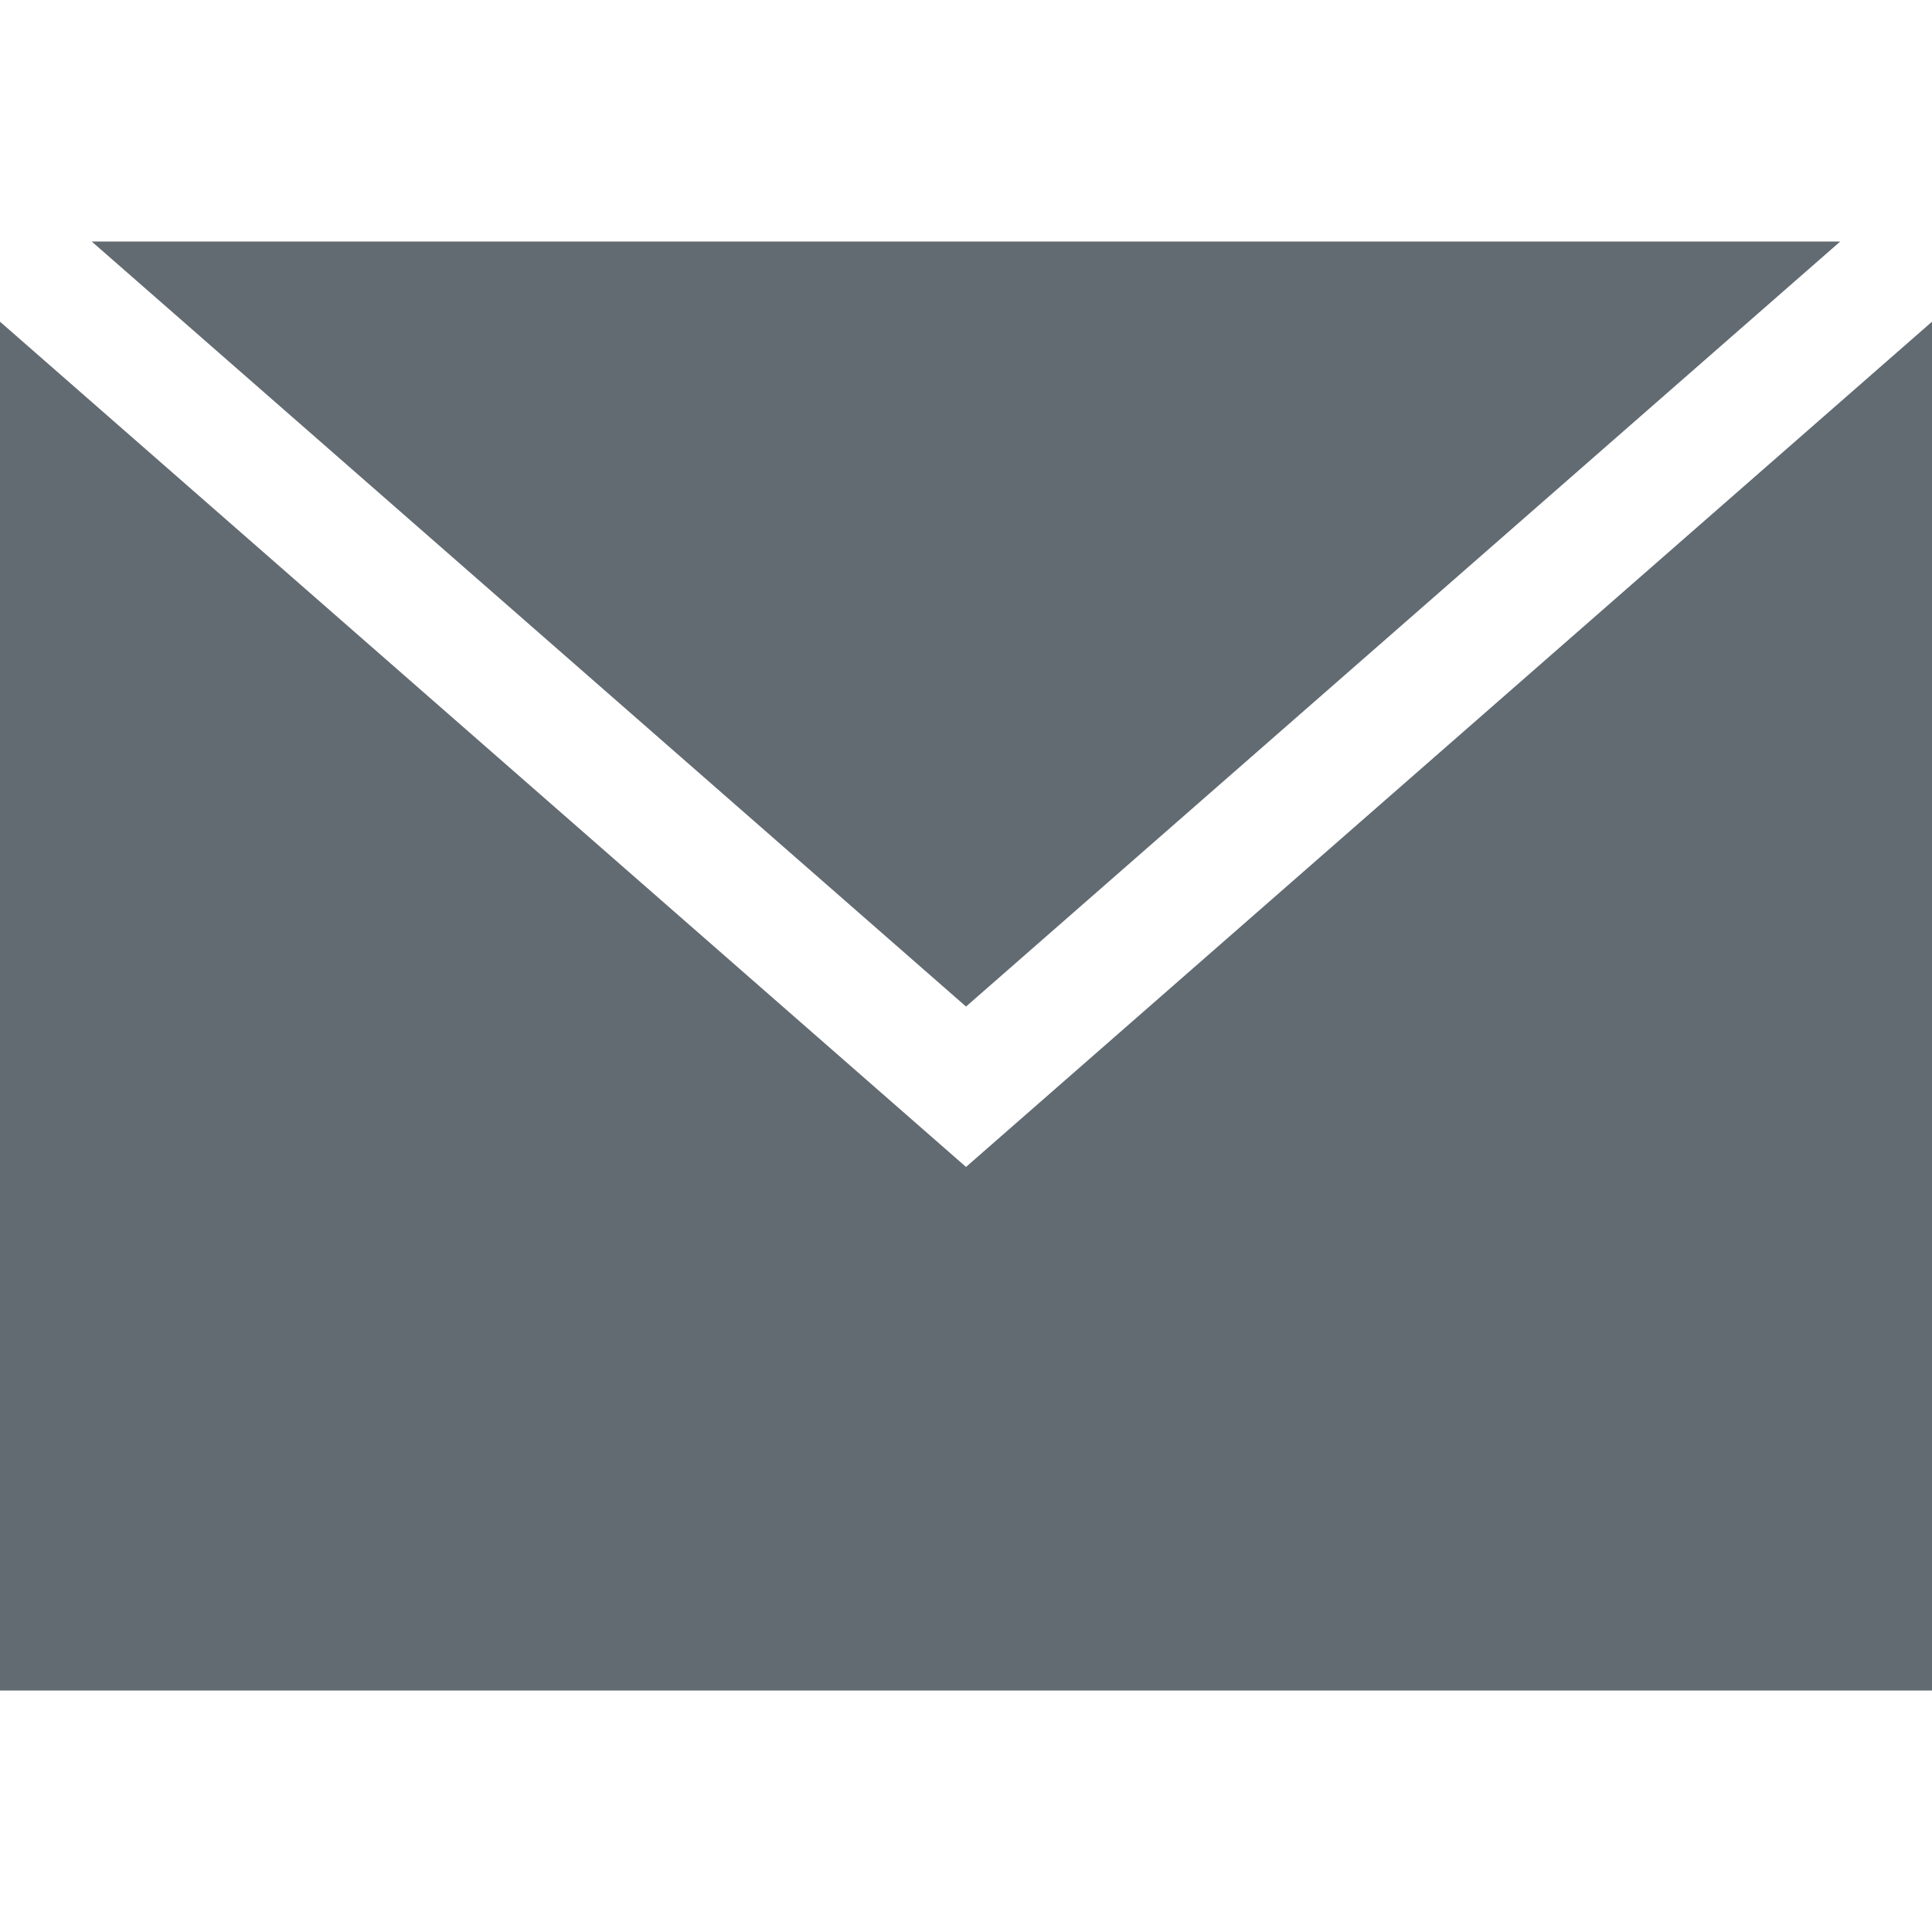 <?xml version="1.0" encoding="UTF-8" standalone="no"?>
<!-- Generator: Adobe Illustrator 16.0.0, SVG Export Plug-In . SVG Version: 6.00 Build 0)  -->
<!DOCTYPE svg  PUBLIC '-//W3C//DTD SVG 1.1//EN'  'http://www.w3.org/Graphics/SVG/1.1/DTD/svg11.dtd'>
<svg id="Capa_1" style="enable-background:new 0 0 485.211 485.211" xmlns="http://www.w3.org/2000/svg" xml:space="preserve" height="512px" viewBox="0 0 485.211 485.211" width="512px" version="1.1" y="0px" x="0px" xmlns:xlink="http://www.w3.org/1999/xlink">
	<path d="m485.21 80.792v343.77h-485.21v-343.77l242.61 212.28 242.6-212.28zm-23.04-20.141h-439.14l219.58 192.14 219.56-192.14z" fill="#626b71"/>
</svg>
